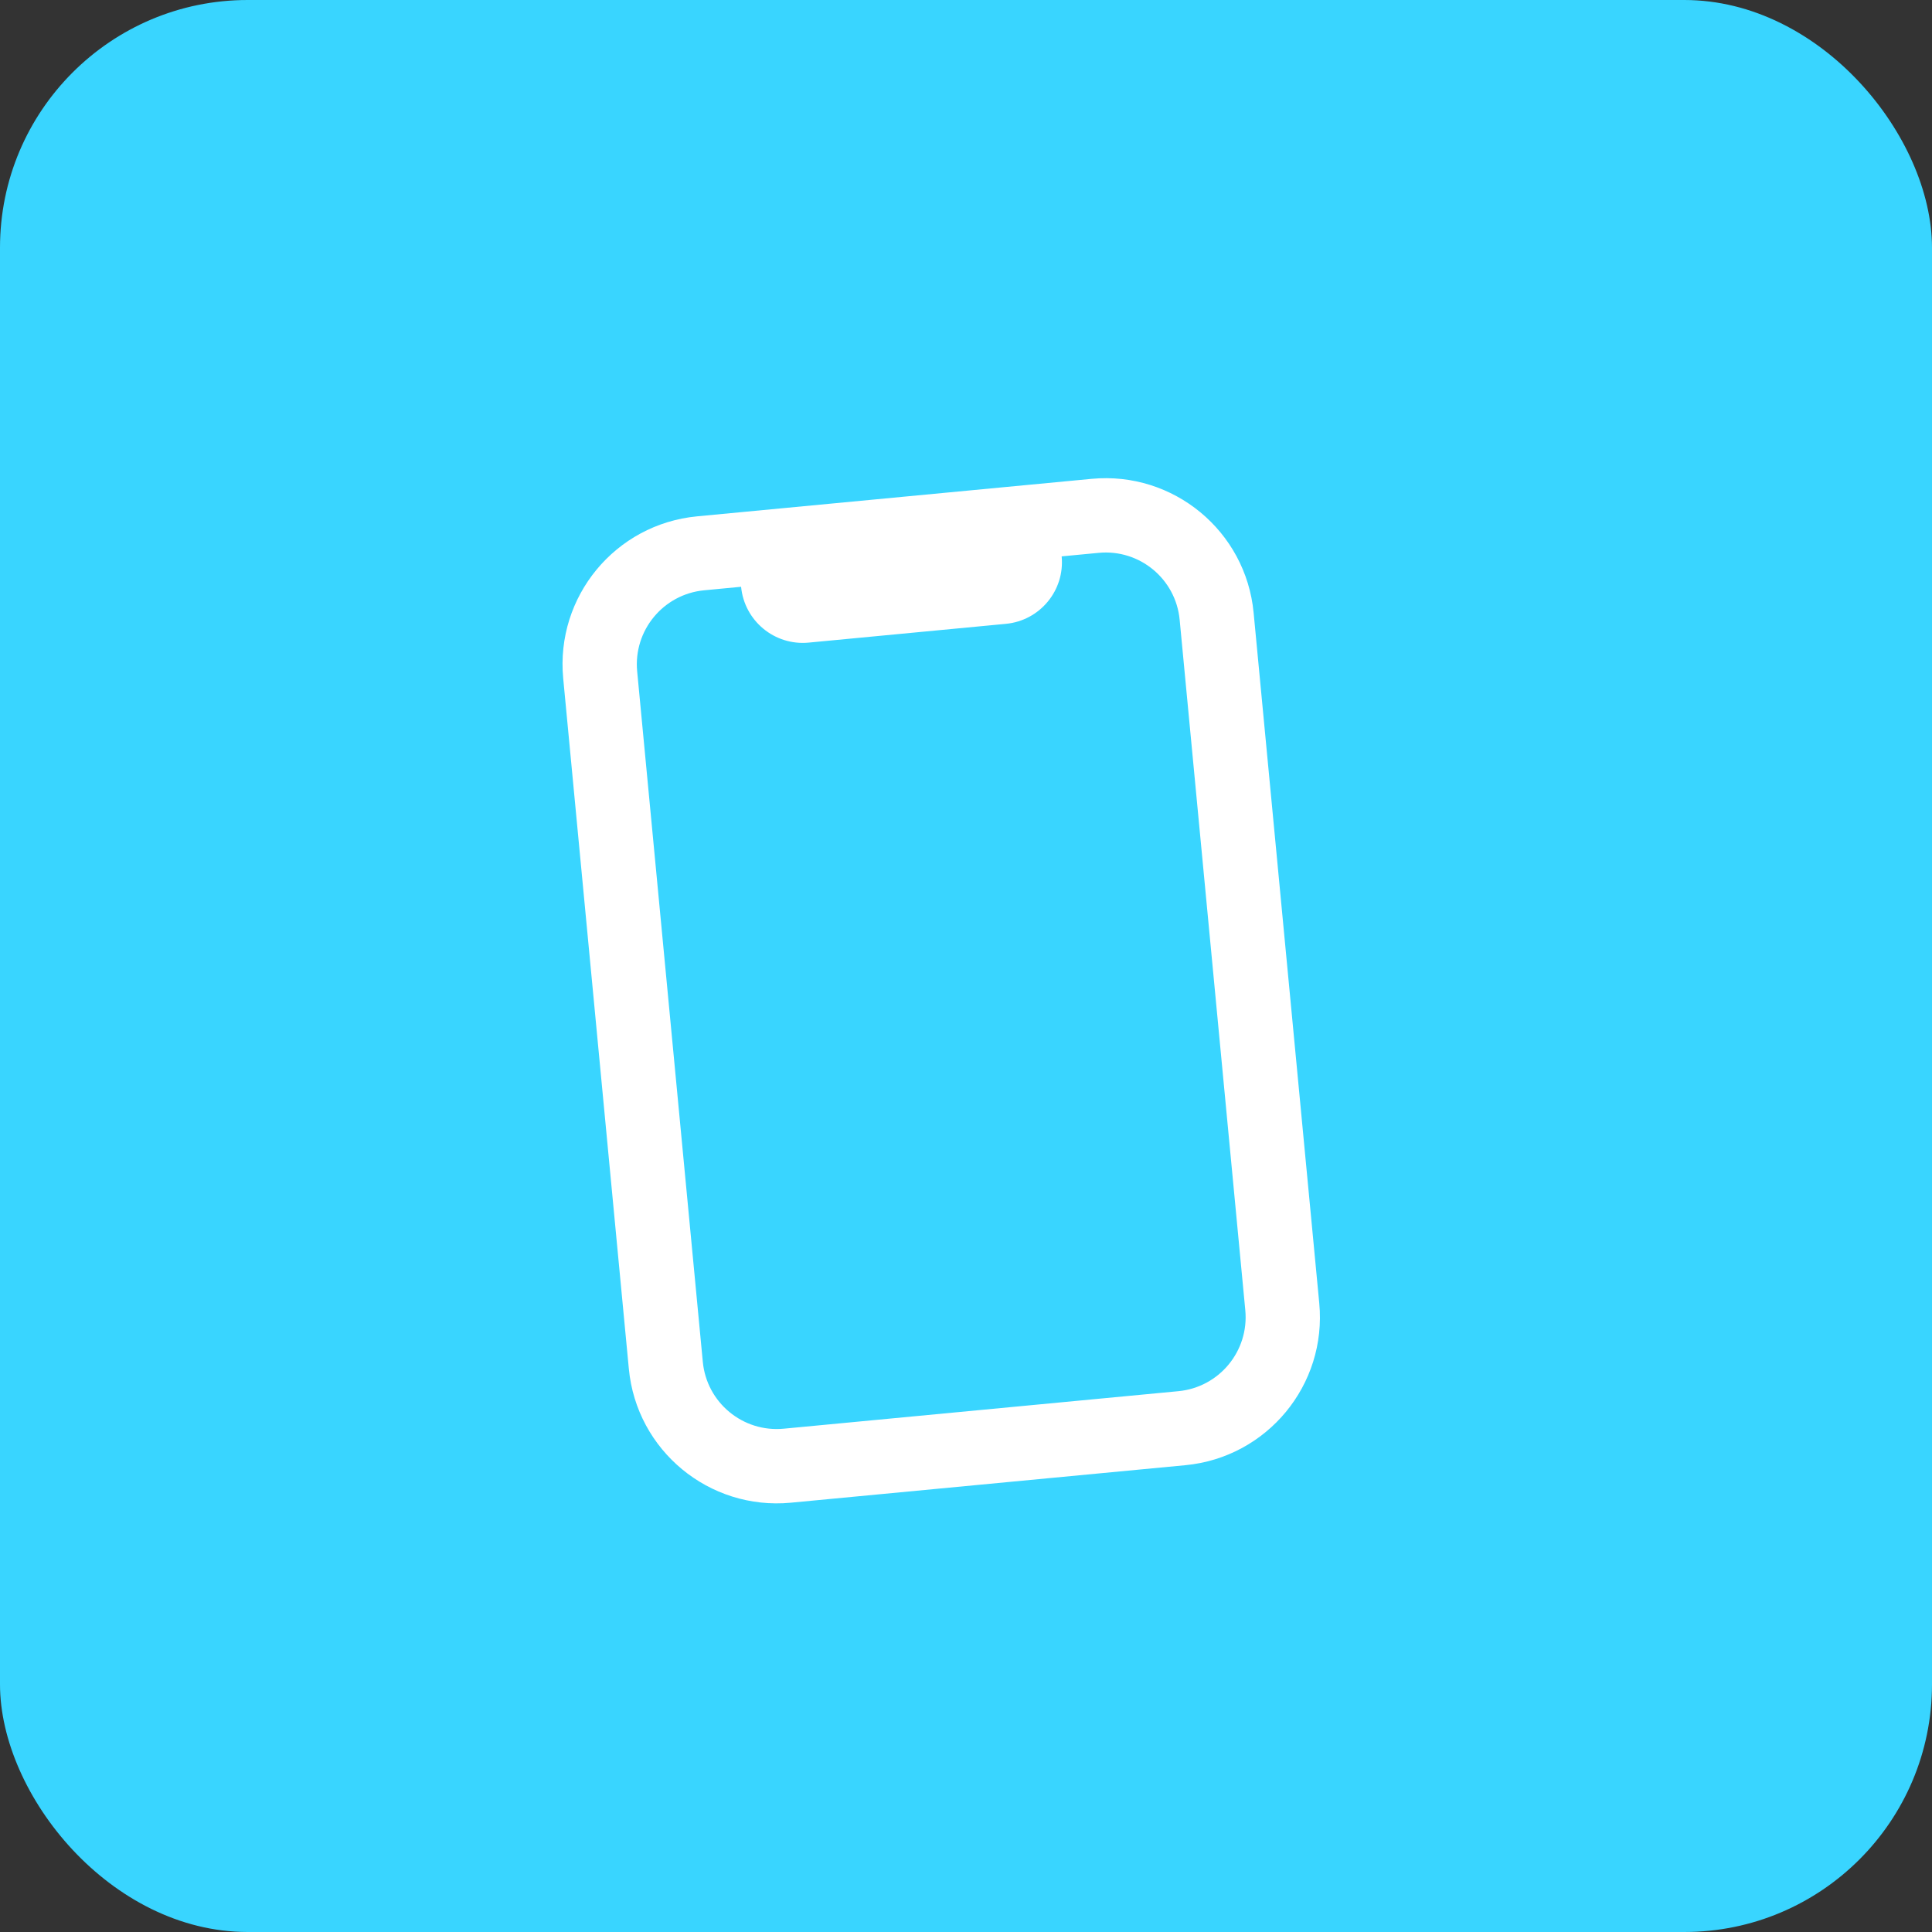 <?xml version="1.0" encoding="UTF-8"?> <svg xmlns="http://www.w3.org/2000/svg" width="39" height="39" viewBox="0 0 39 39" fill="none"><rect x="0" y="0" width="39" height="39" fill="#333333" stroke="none"/><rect width="39" height="39" rx="5" fill="#39D5FF"></rect><path fill-rule="evenodd" clip-rule="evenodd" d="M14.96 11.845L14.214 11.916C13.389 11.995 12.784 12.727 12.862 13.552L14.187 27.489C14.265 28.314 14.997 28.919 15.822 28.84L23.786 28.083C24.611 28.005 25.216 27.273 25.138 26.448L23.813 12.511C23.735 11.686 23.003 11.081 22.178 11.16L21.431 11.231C21.497 11.918 20.992 12.528 20.305 12.593L16.323 12.972C15.636 13.037 15.026 12.533 14.96 11.845ZM22.036 9.666C23.685 9.51 25.15 10.72 25.306 12.369L26.631 26.306C26.788 27.956 25.578 29.42 23.928 29.577L15.964 30.334C14.315 30.49 12.85 29.28 12.694 27.631L11.369 13.694C11.212 12.044 12.422 10.58 14.072 10.423L22.036 9.666Z" fill="white"></path></svg> 